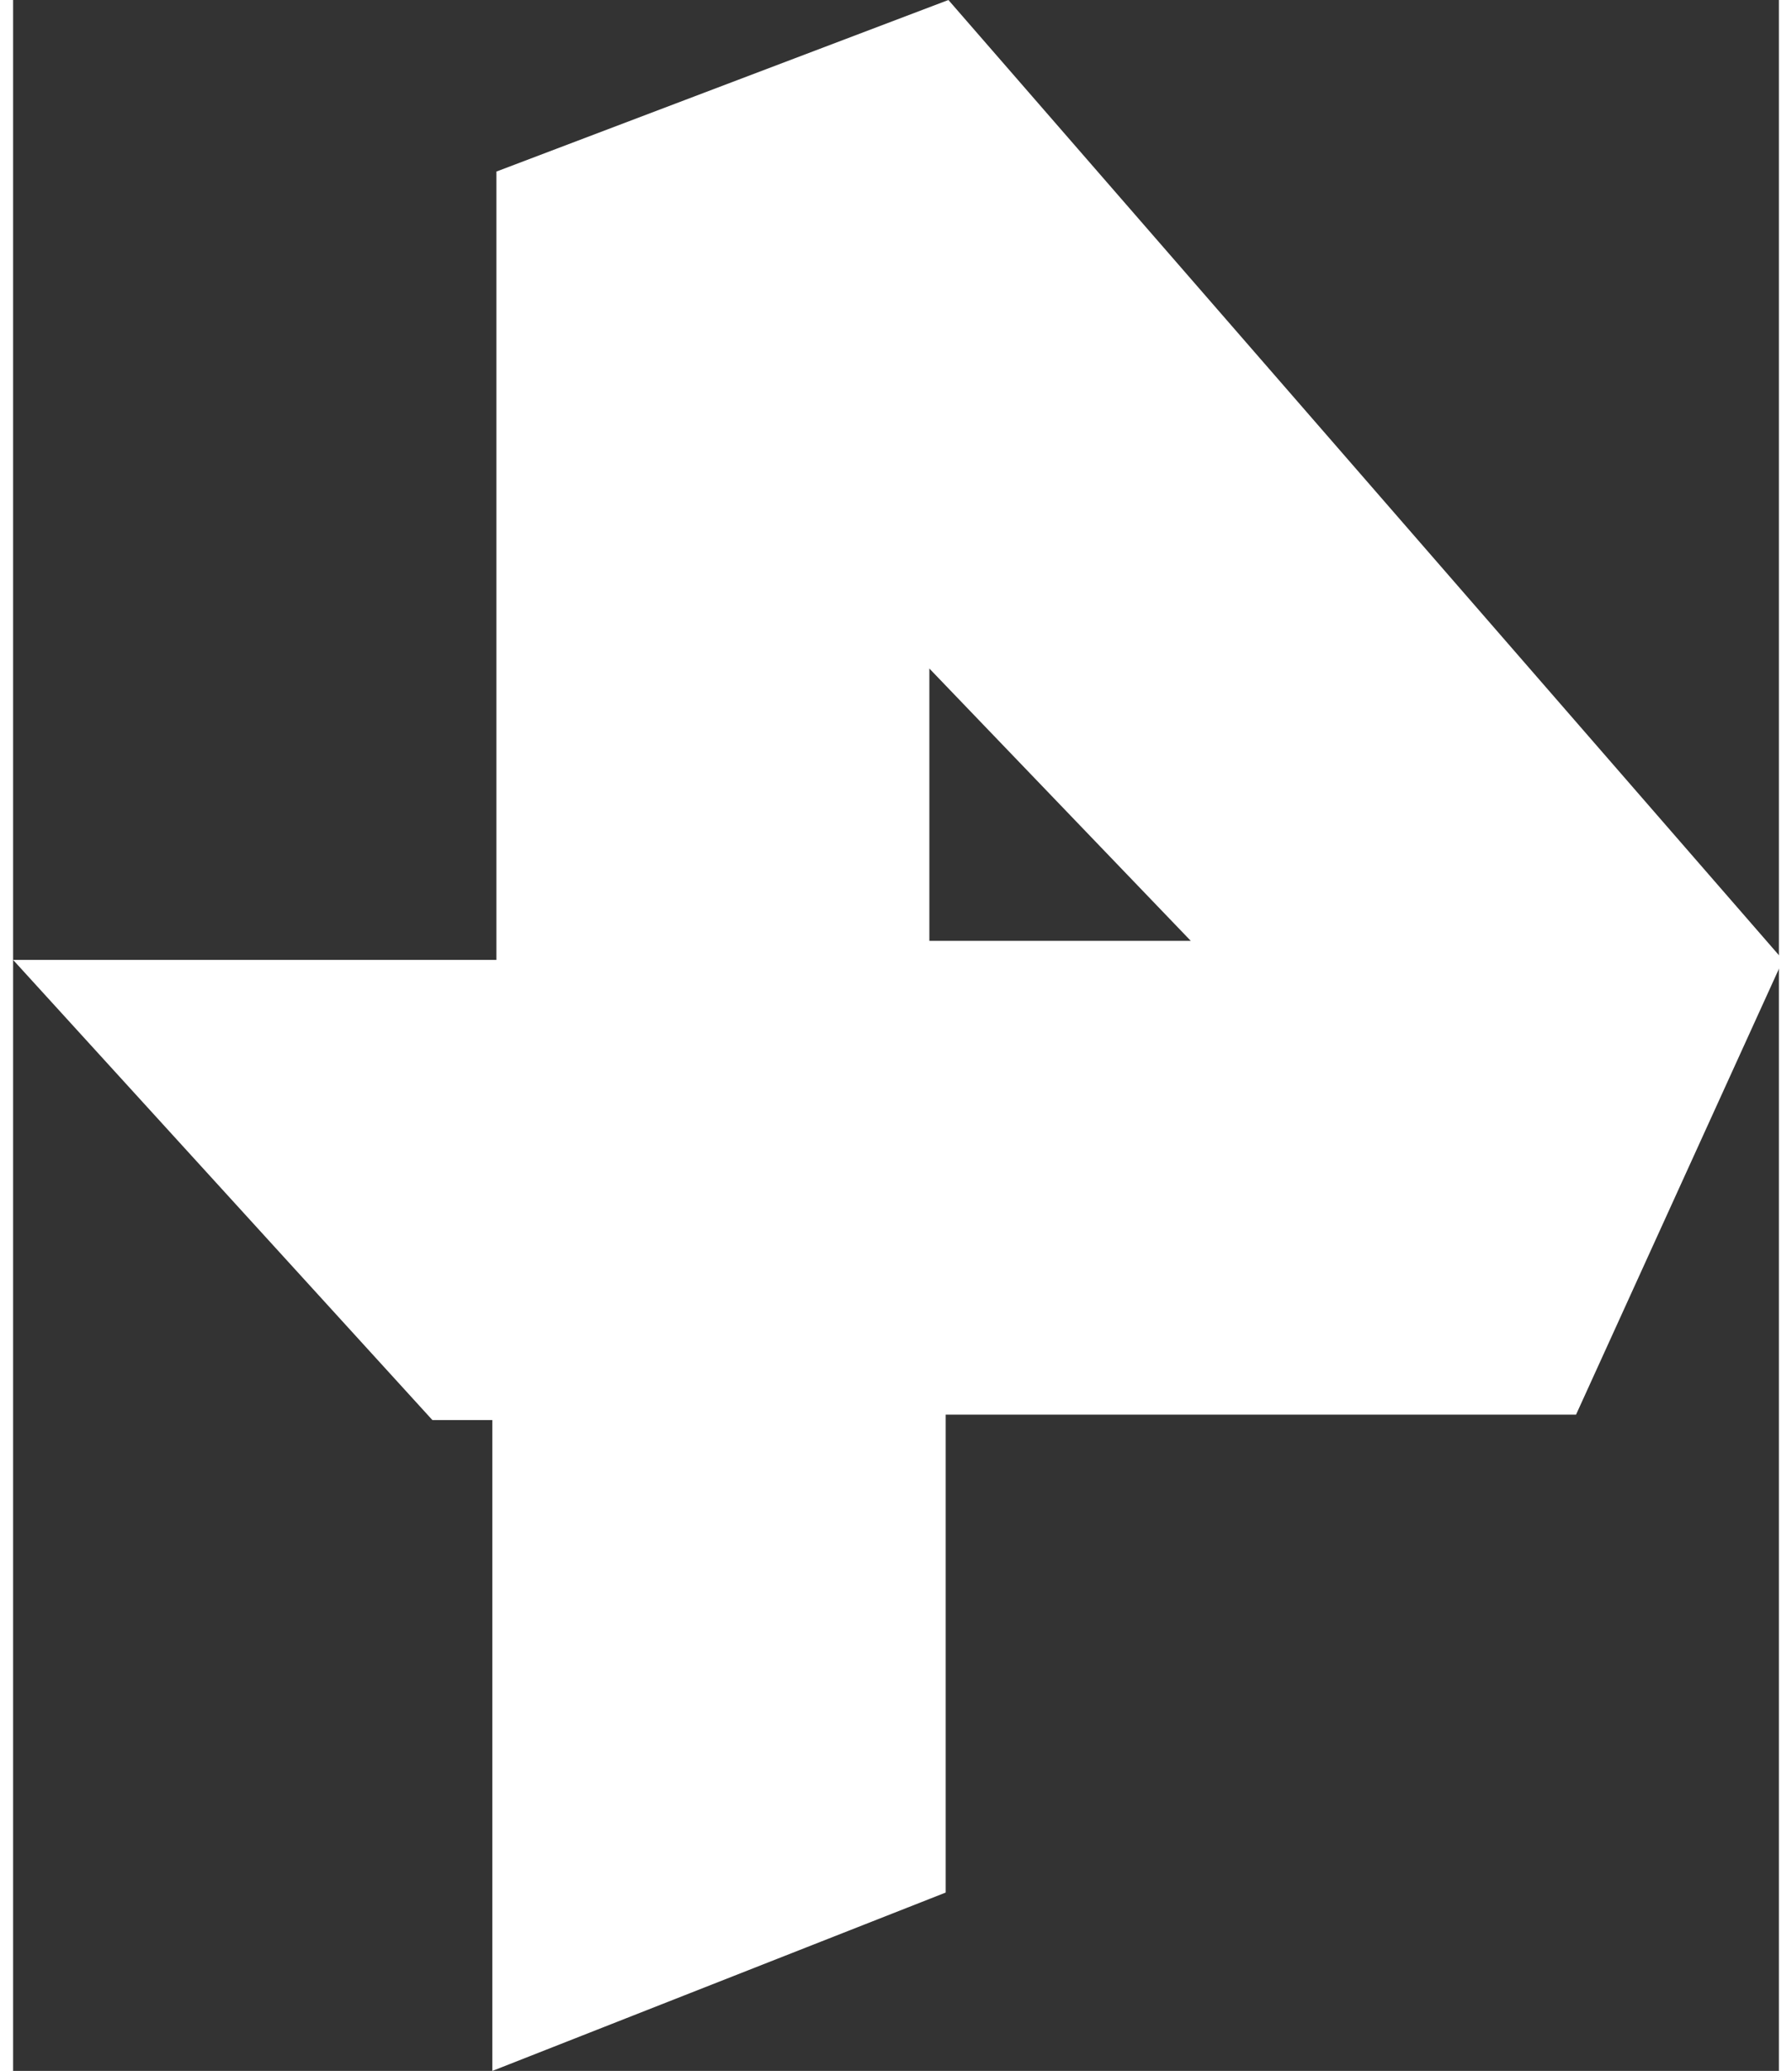 <svg xmlns="http://www.w3.org/2000/svg" class="svg-icon svg-fill" style="width:45px;height:52px;" version="1.1" viewBox="0 0 12.97 15.21"><rect x="0" y="0" width="12.97" height="15.21" fill="#333333" stroke="none"/><path _fill="#a3a3a3" d="M6.87 0L13 7.05l-1.52 3.34H6.85v3.51l-3.33 1.31v-4.78h-.44L0 7.05h3.55V1.26L6.87 0zm-.14 4.91v2h1.92l-1.92-2z" fill="white" fill-rule="evenodd" pid="0" stroke="none"></path></svg>